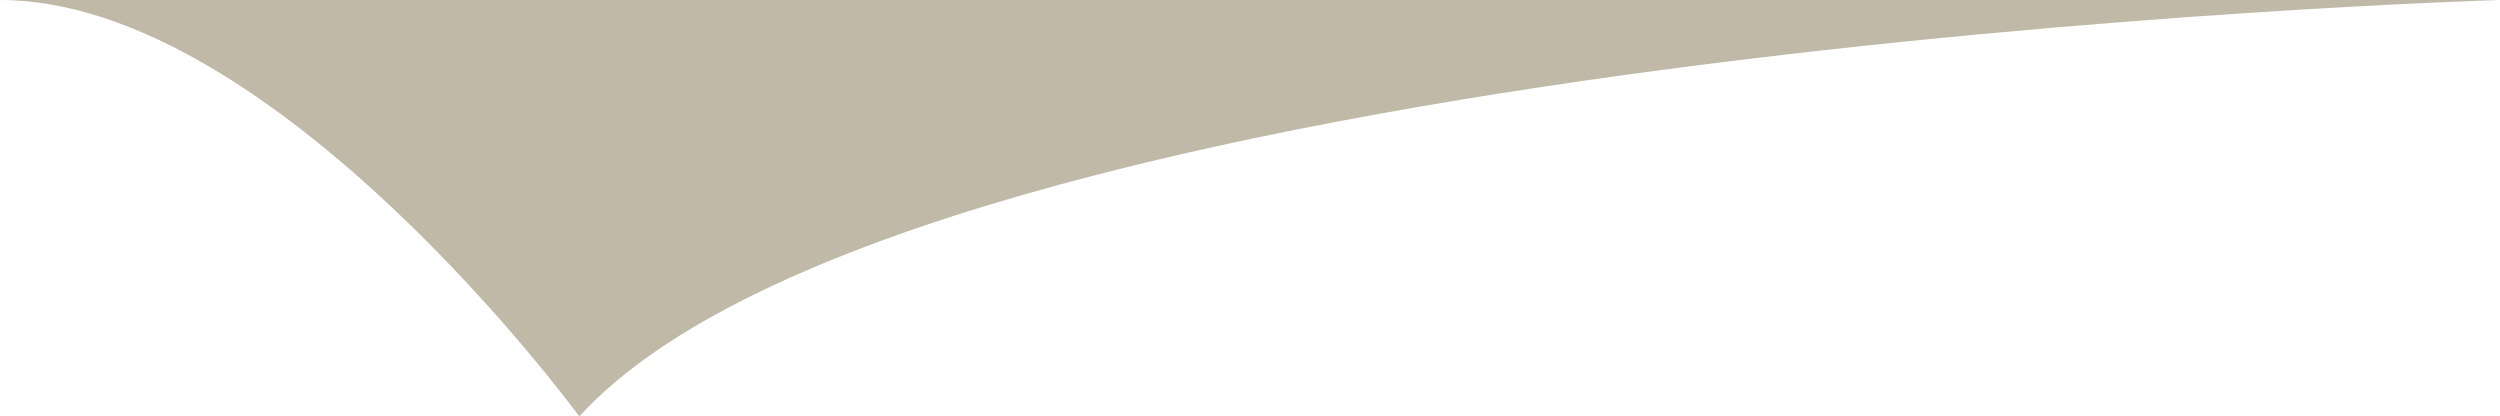 <?xml version="1.0" encoding="UTF-8"?>
<svg id="_圖層_2" data-name="圖層 2" xmlns="http://www.w3.org/2000/svg" width="16.27" height="2.71" viewBox="0 0 16.27 2.71">
  <g id="_圖層_1-2" data-name="圖層 1">
    <path d="M16.27,0S5.97.3,3.77,2.71C3.77,2.71,1.79,0,0,0h16.27Z" fill="#c1b9a7"/>
  </g>
</svg>